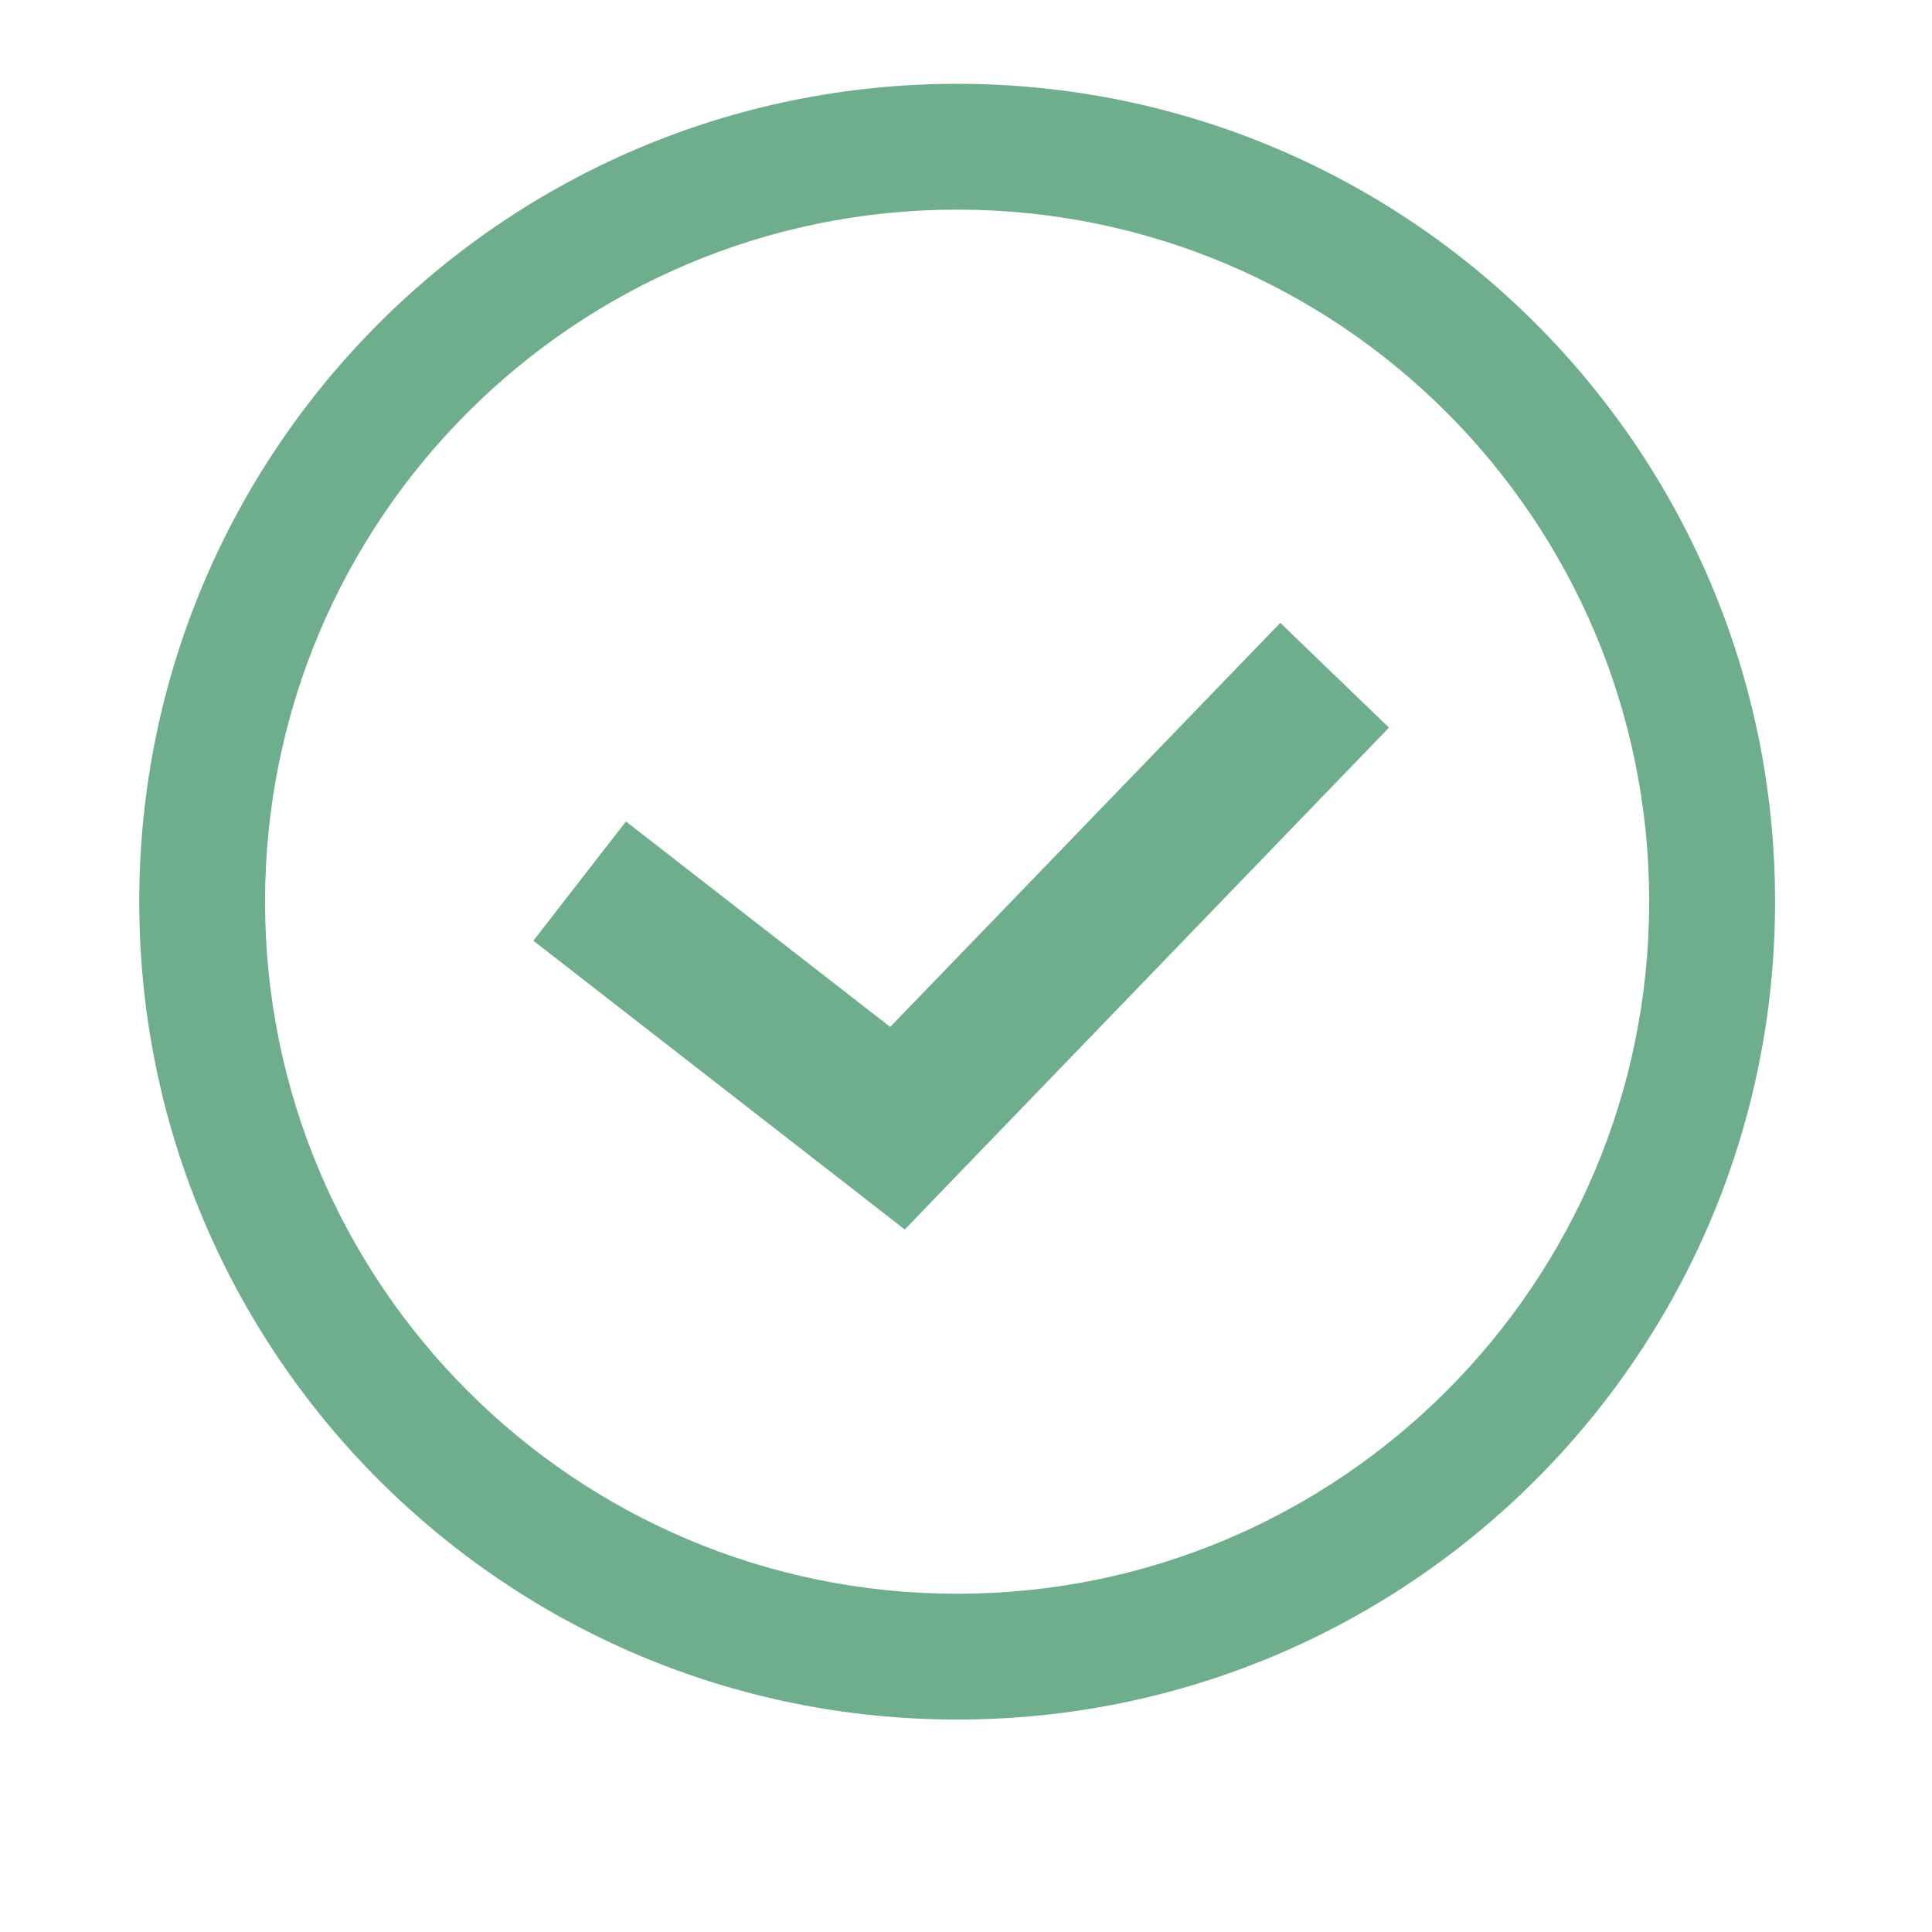 <svg width="26" height="26" viewBox="0 0 26 26" fill="none" xmlns="http://www.w3.org/2000/svg">
<path d="M12.881 1.128C18.96 1.128 23.888 6.056 23.888 12.134C23.888 18.213 18.96 23.141 12.881 23.141C6.802 23.141 1.874 18.213 1.874 12.134C1.874 6.056 6.802 1.128 12.881 1.128ZM12.881 2.821C7.737 2.821 3.567 6.991 3.567 12.134C3.567 17.278 7.737 21.448 12.881 21.448C18.024 21.448 22.194 17.278 22.194 12.134C22.194 6.991 18.024 2.821 12.881 2.821ZM18.692 9.792L12.81 15.888L12.176 16.546L11.455 15.985L7.178 12.66L7.801 11.857L8.424 11.055L11.98 13.82L17.23 8.382L18.692 9.792Z" fill="#6EAE8C"/>
</svg>
